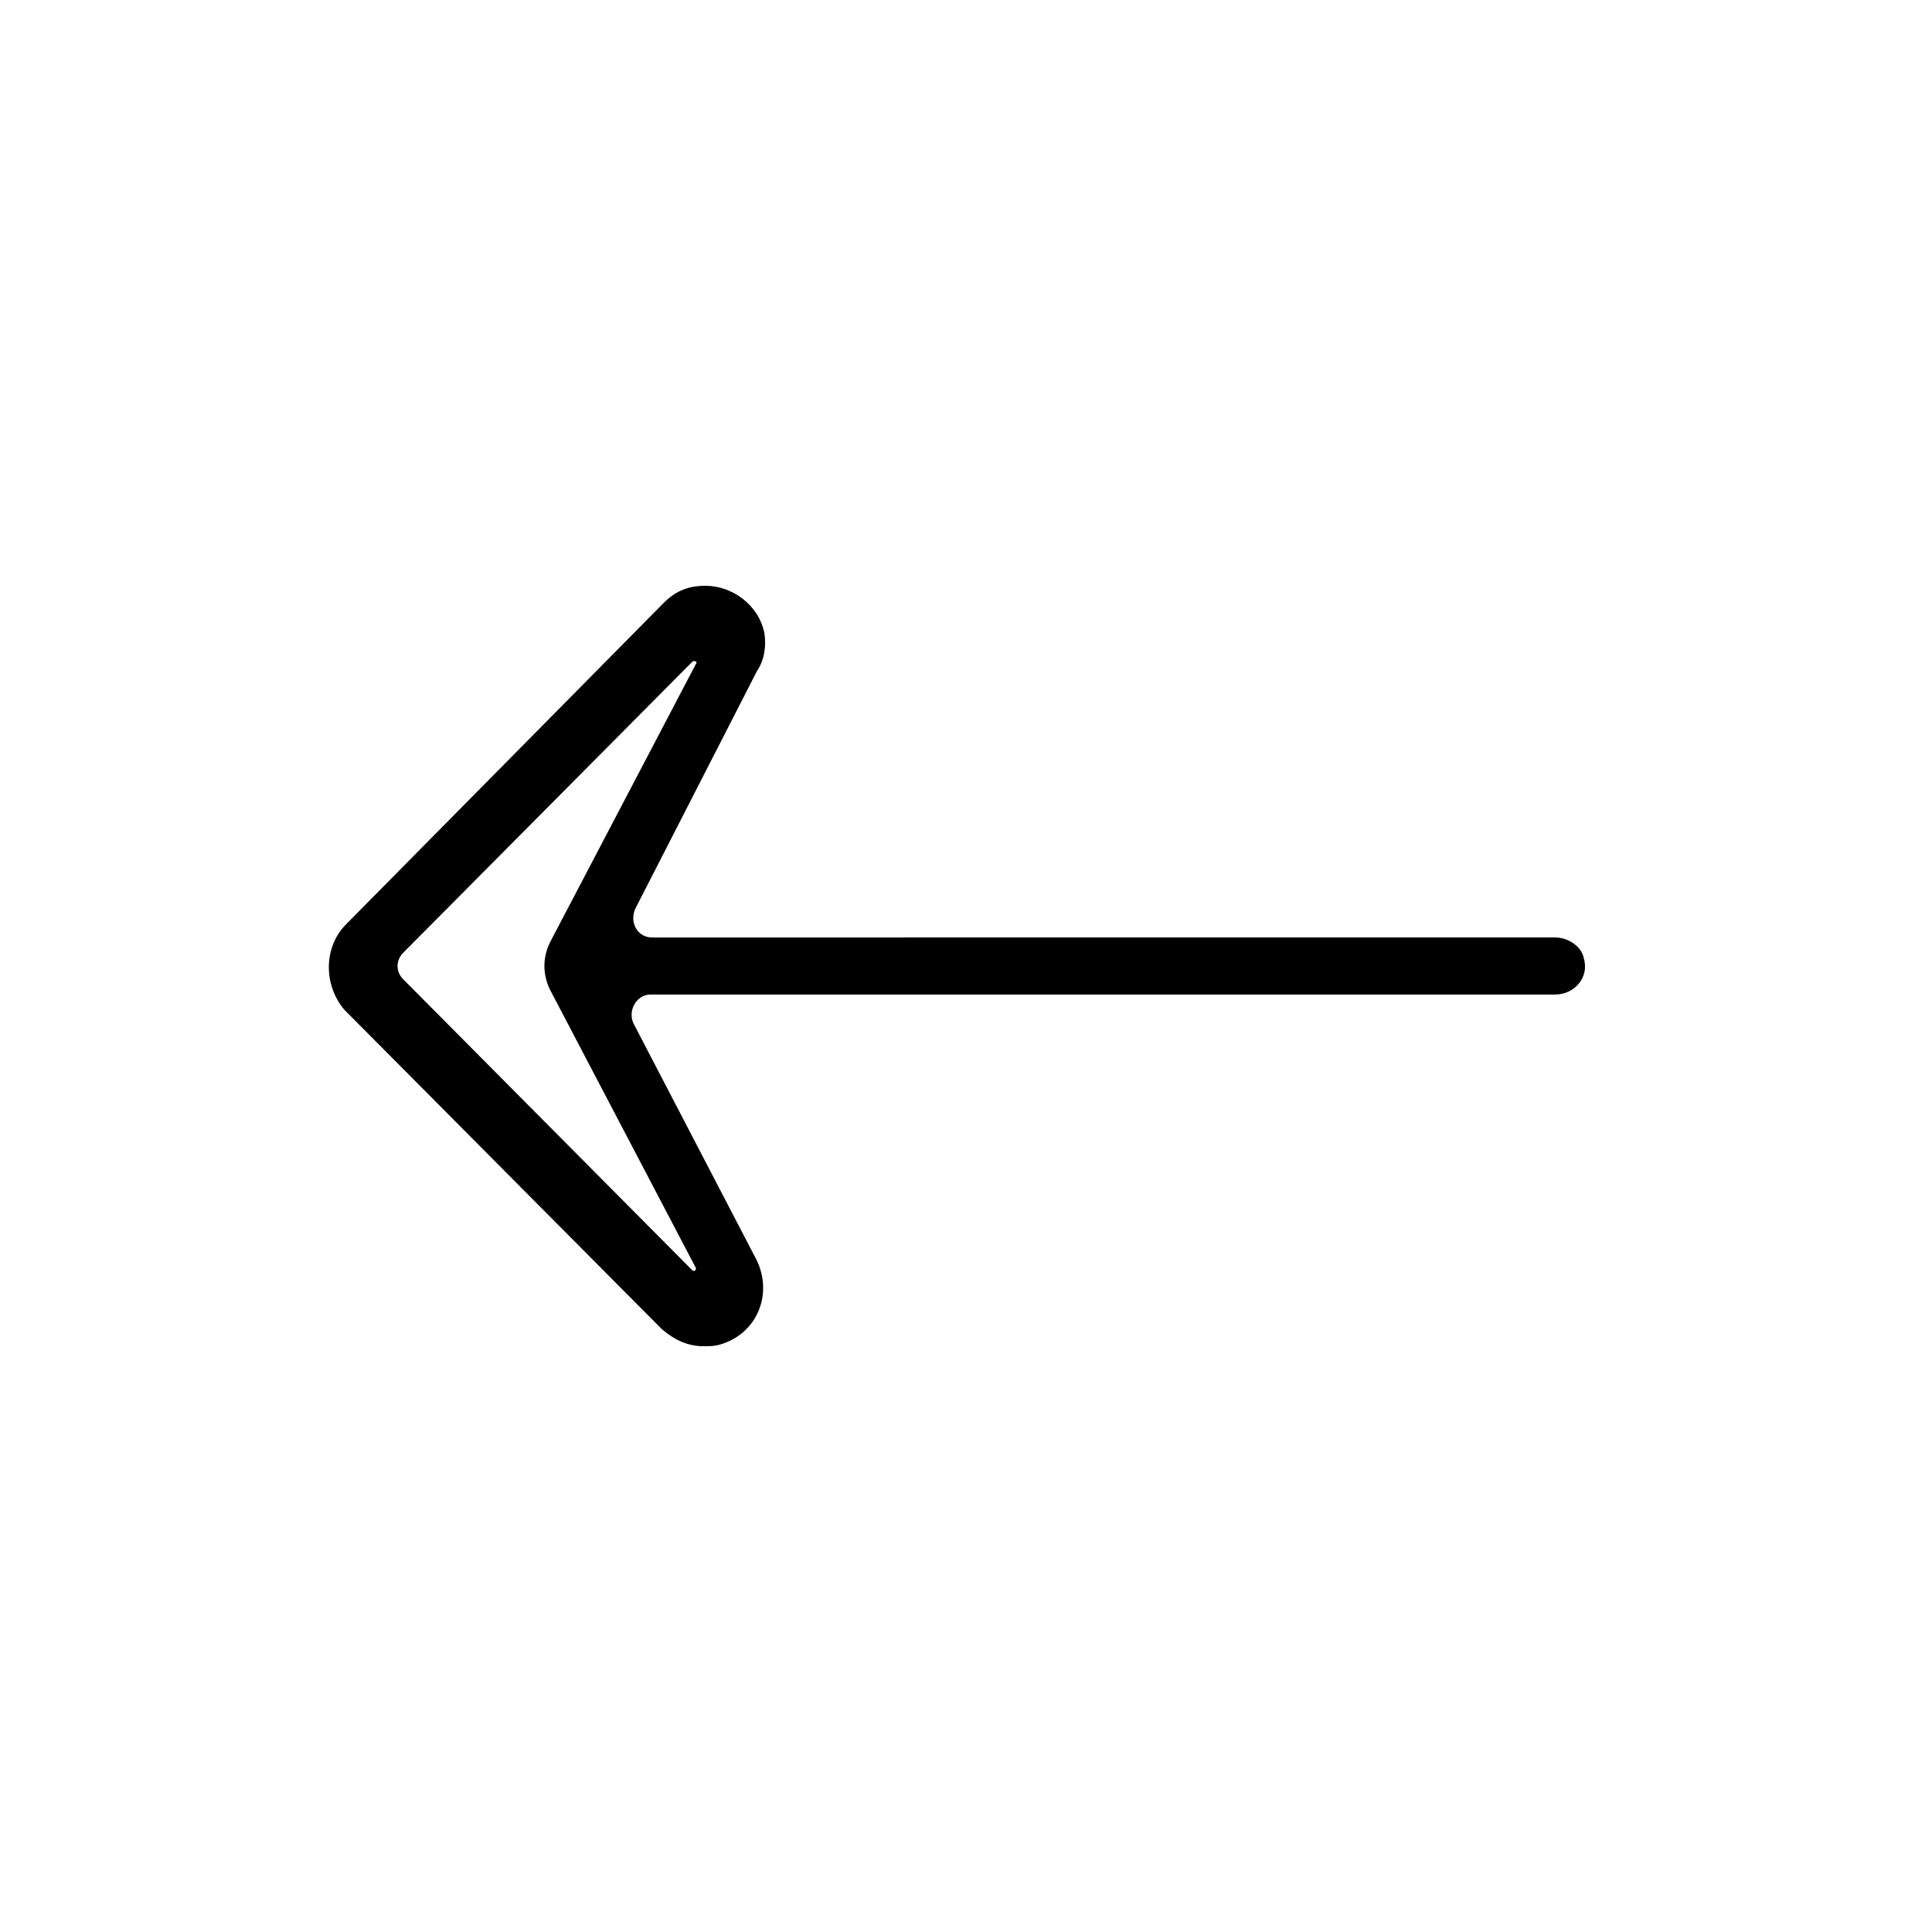 <?xml version="1.0" encoding="UTF-8"?>
<!-- Uploaded to: SVG Repo, www.svgrepo.com, Generator: SVG Repo Mixer Tools -->
<svg fill="#000000" width="800px" height="800px" version="1.1" viewBox="144 144 512 512" xmlns="http://www.w3.org/2000/svg">
 <path d="m235.25 411.59 84.137 84.641c3.527 3.023 7.055 4.535 11.082 4.535 1.512 0 3.023 0 4.535-0.504 10.078-3.023 14.105-14.105 9.07-23.176l-32.246-61.969c-1.512-3.527 1.008-7.559 4.535-7.559h239.81c5.039 0 9.07-4.535 7.559-9.574-0.504-3.023-4.031-5.543-7.559-5.543l-239.31 0.004c-4.031 0-6.047-4.031-4.535-7.559l32.242-62.977c2.016-3.023 2.519-6.551 2.016-10.078-1.512-7.555-8.562-12.59-15.617-12.59-4.031 0-7.559 1.008-11.082 4.535l-84.137 85.141c-6.047 6.047-6.047 16.121-0.504 22.672zm15.617-15.113 76.578-77.082c0.504-0.504 1.512 0 1.008 0.504l-38.289 73.051c-2.519 4.535-2.519 9.574 0 14.105l38.289 73.051c0 0.504-0.504 1.008-1.008 0.504l-76.578-77.082c-2.016-2.012-2.016-5.035 0-7.051z"/>
</svg>